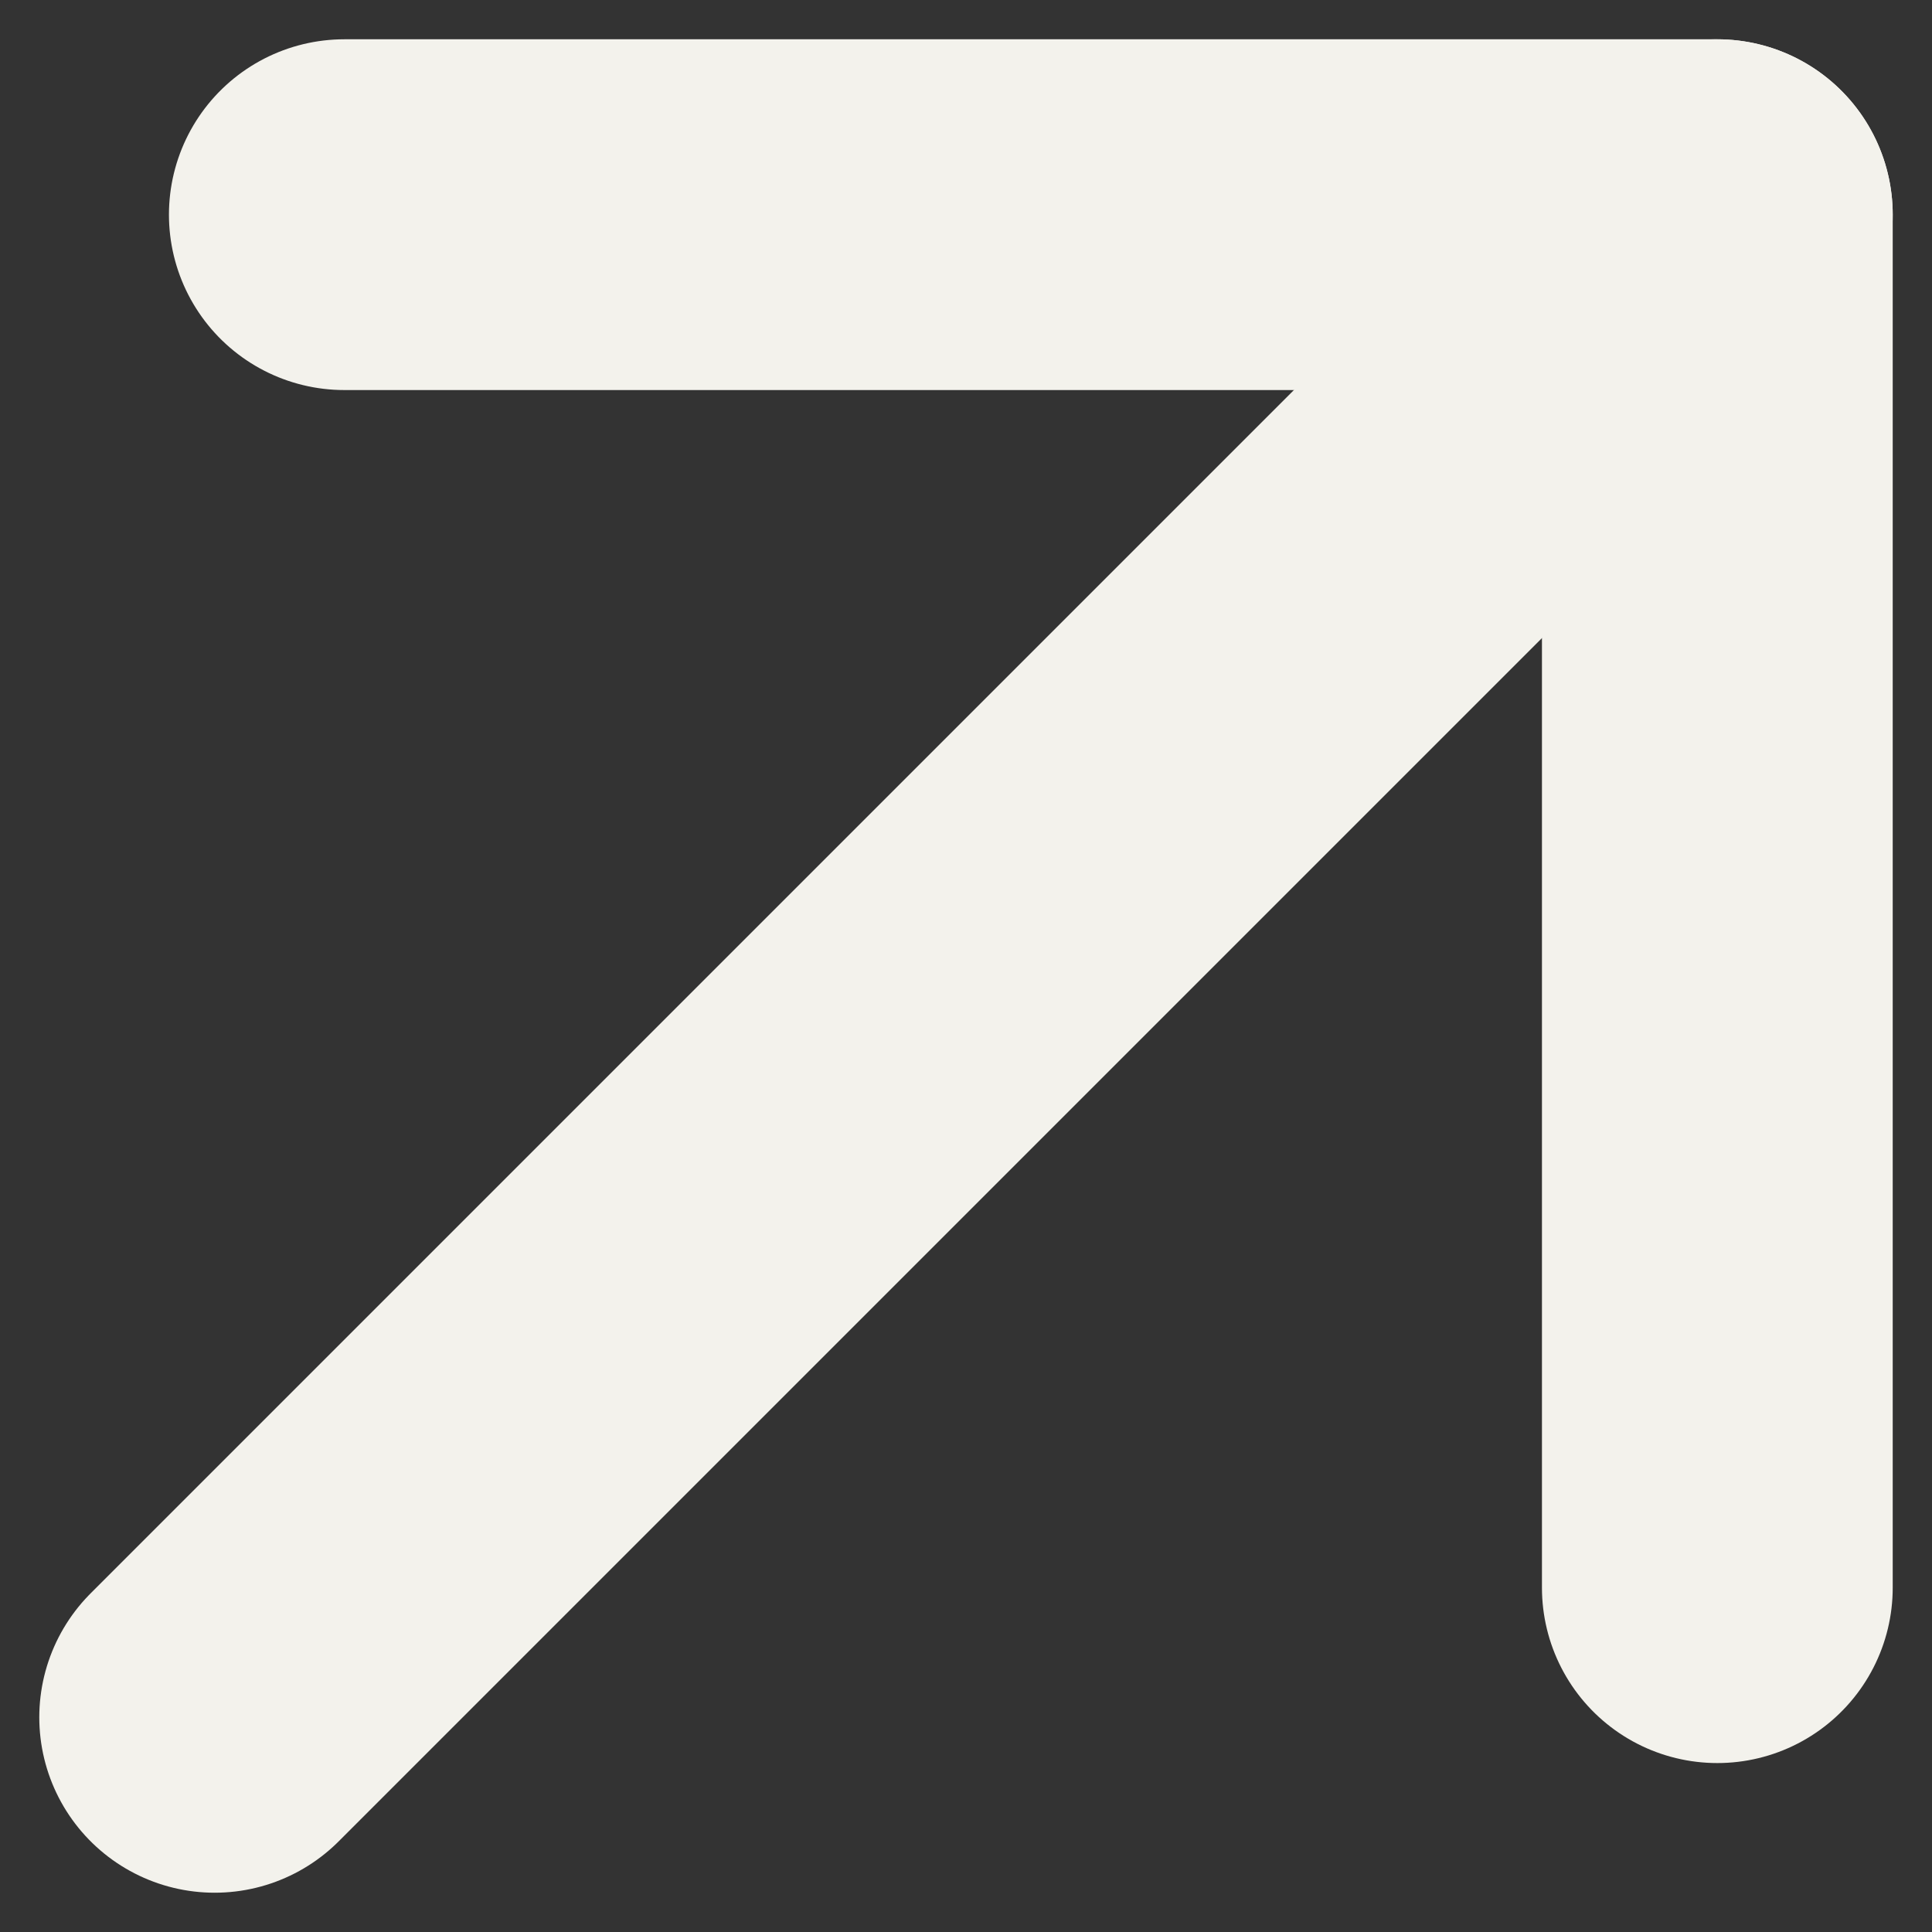 <?xml version="1.0" encoding="UTF-8"?> <svg xmlns="http://www.w3.org/2000/svg" width="9" height="9" viewBox="0 0 9 9" fill="none"><rect x="0" y="0" width="9" height="9" fill="#333333" stroke="none"/><path d="M1 8L8 1" stroke="#F3F2EC" stroke-width="1.634" stroke-linecap="round" stroke-linejoin="round"></path><path d="M1.604 1H8V7.396" stroke="#F3F2EC" stroke-width="1.634" stroke-linecap="round" stroke-linejoin="round"></path></svg> 
